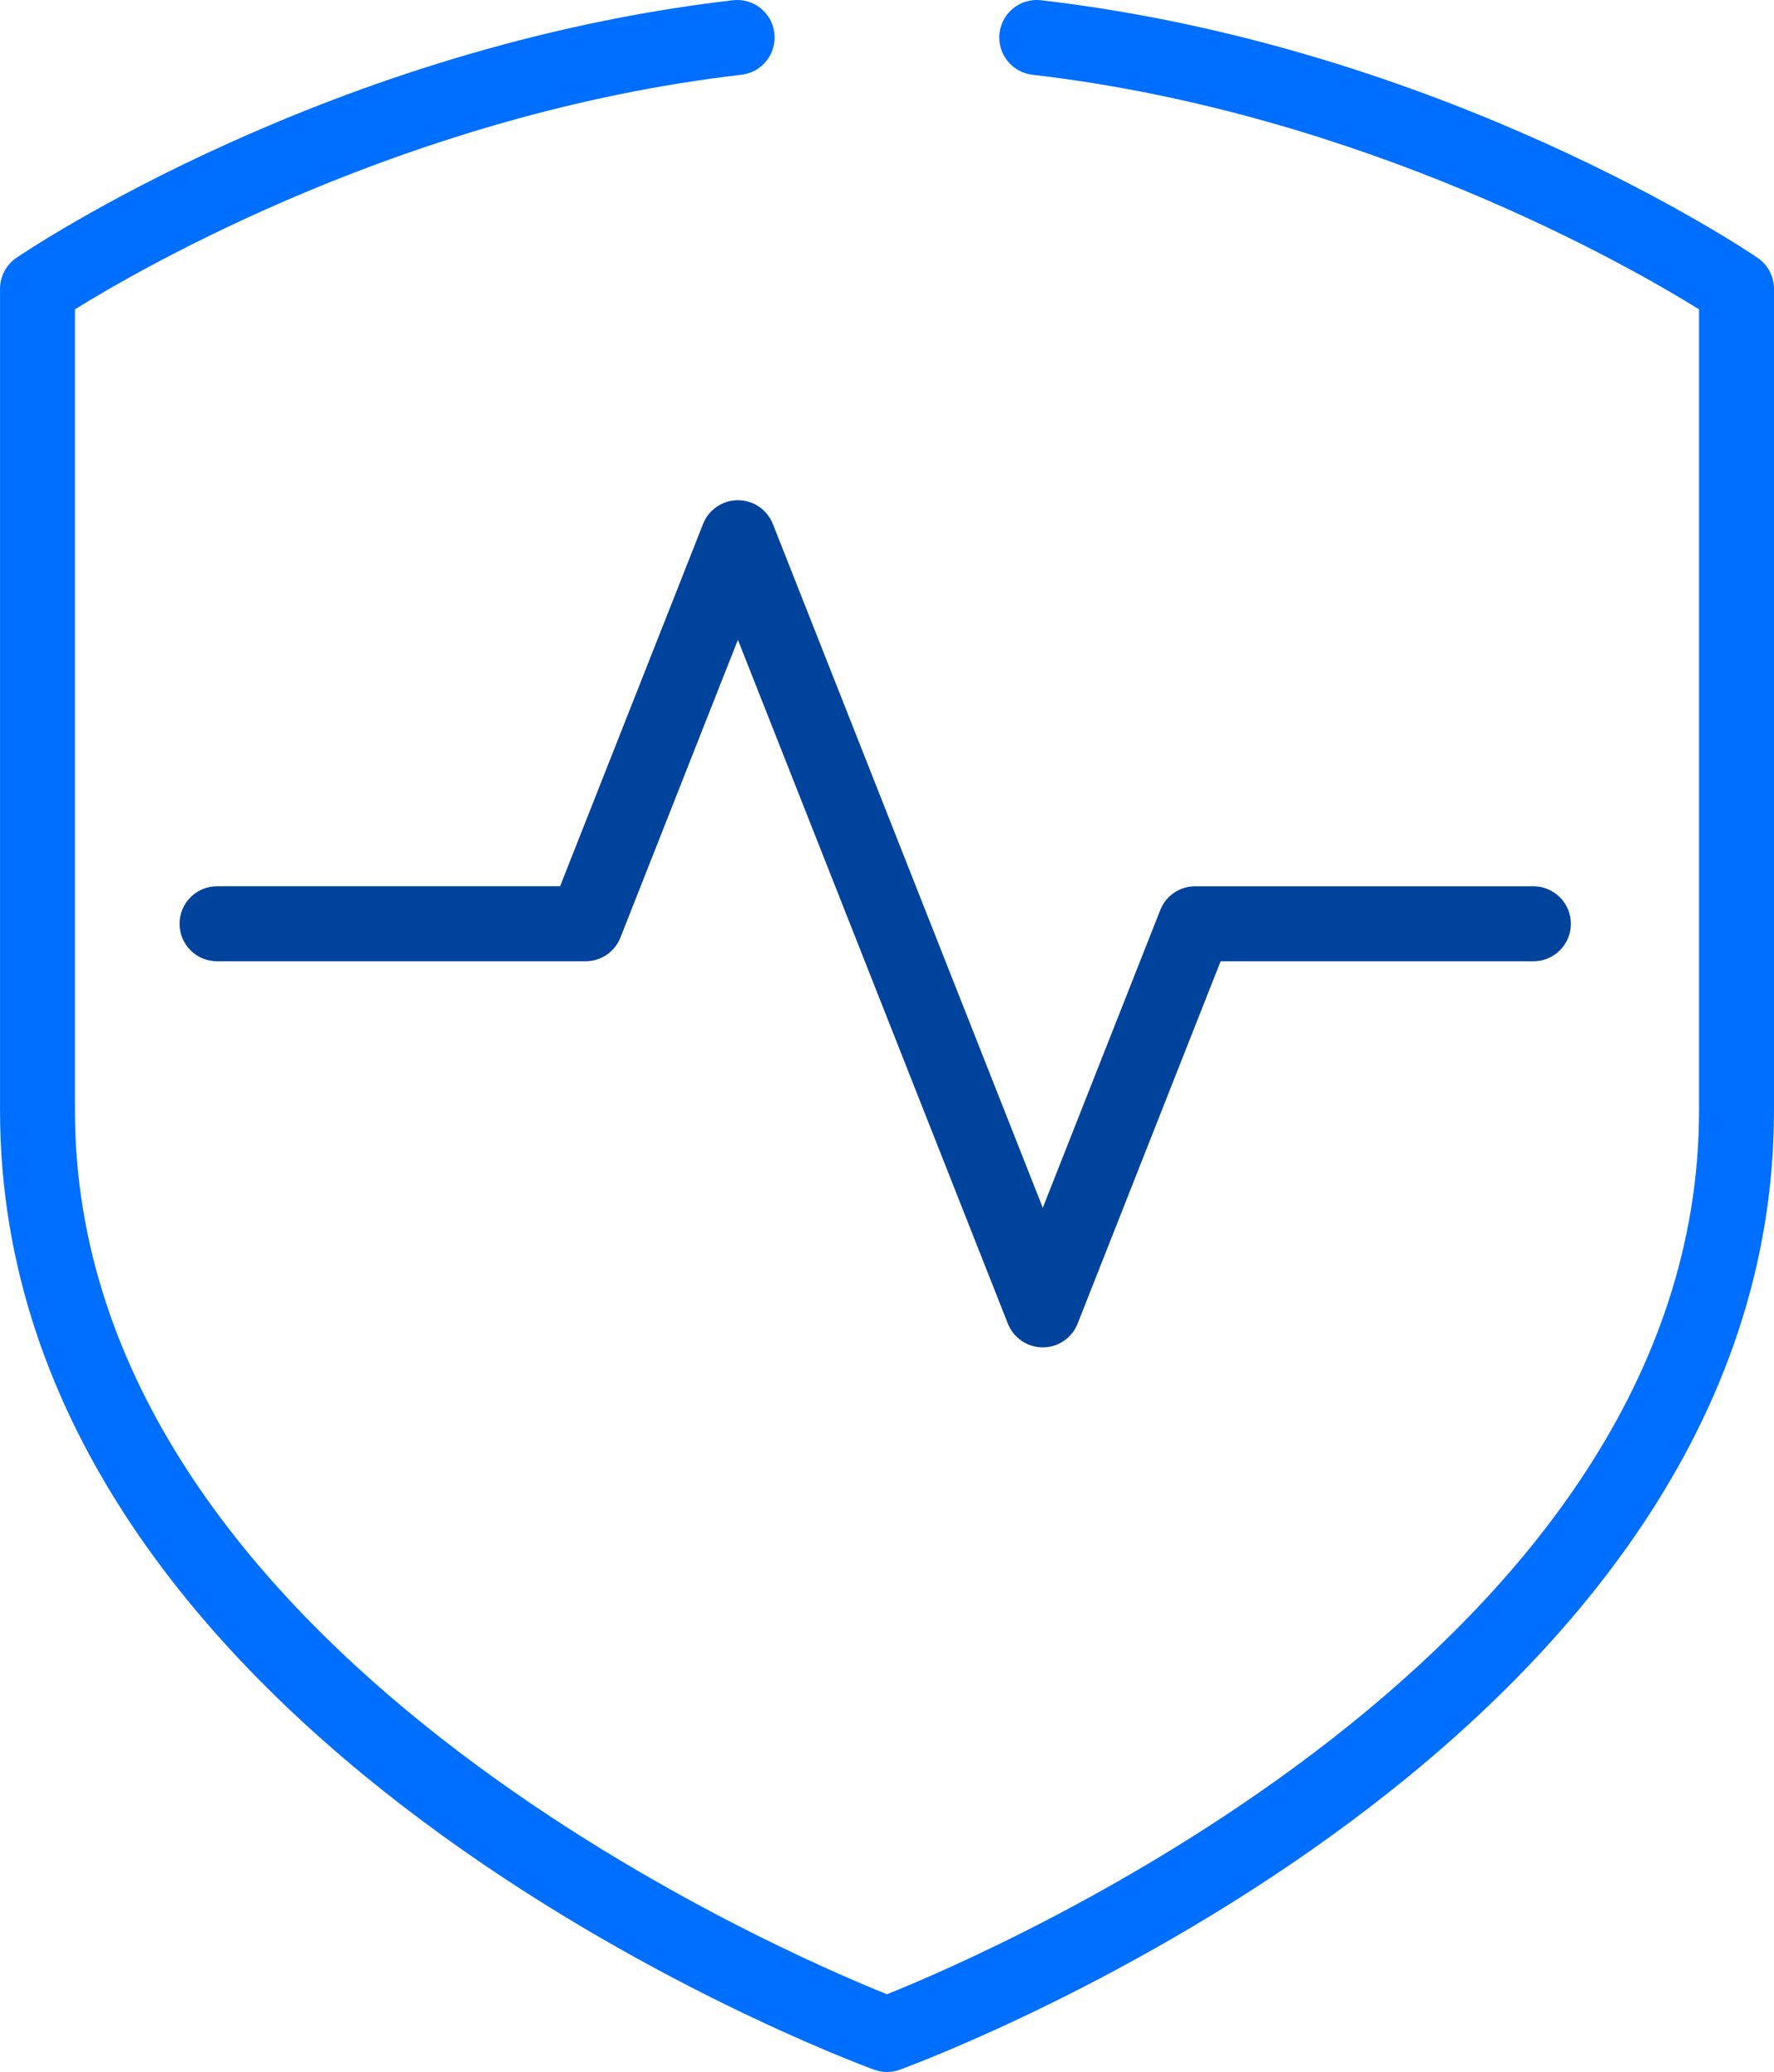 <?xml version="1.0" encoding="UTF-8"?><svg xmlns="http://www.w3.org/2000/svg" viewBox="0 0 71 82.871"><defs><style>.d{fill:#00439c;}.e{fill:#006eff;}</style></defs><g id="a"/><g id="b"><g id="c"><g><path class="e" d="M35.499,82.871c-.174,0-.347-.03-.513-.091-1.428-.524-34.985-13.117-34.985-38.366V11.552c0-.497,.246-.961,.656-1.24C1.162,9.968,13.217,1.876,29.33,.01c.829-.096,1.567,.495,1.663,1.317,.095,.823-.495,1.567-1.317,1.663C16.373,4.531,5.694,10.699,3,12.372V44.414c0,21.544,28.307,33.671,32.499,35.347,4.192-1.676,32.501-13.803,32.501-35.347V12.372c-2.694-1.673-13.374-7.842-26.68-9.382-.822-.096-1.412-.84-1.317-1.663,.096-.822,.842-1.413,1.663-1.317,16.117,1.866,28.172,9.958,28.678,10.302,.41,.279,.656,.743,.656,1.24V44.414c0,25.249-33.56,37.842-34.988,38.366-.166,.061-.34,.091-.513,.091Z"/><path class="d" d="M41.733,53.889c-.615,0-1.169-.376-1.396-.949l-10.804-27.351-4.702,11.909c-.226,.573-.779,.949-1.395,.949H8.686c-.828,0-1.5-.672-1.5-1.5s.672-1.5,1.5-1.5h13.73l5.723-14.492c.227-.573,.779-.949,1.396-.949s1.169,.376,1.396,.949l10.804,27.351,4.702-11.909c.226-.573,.779-.949,1.395-.949h13.539c.828,0,1.5,.672,1.5,1.5s-.672,1.5-1.5,1.5h-12.519l-5.723,14.492c-.227,.573-.779,.949-1.396,.949Z"/></g></g></g></svg>